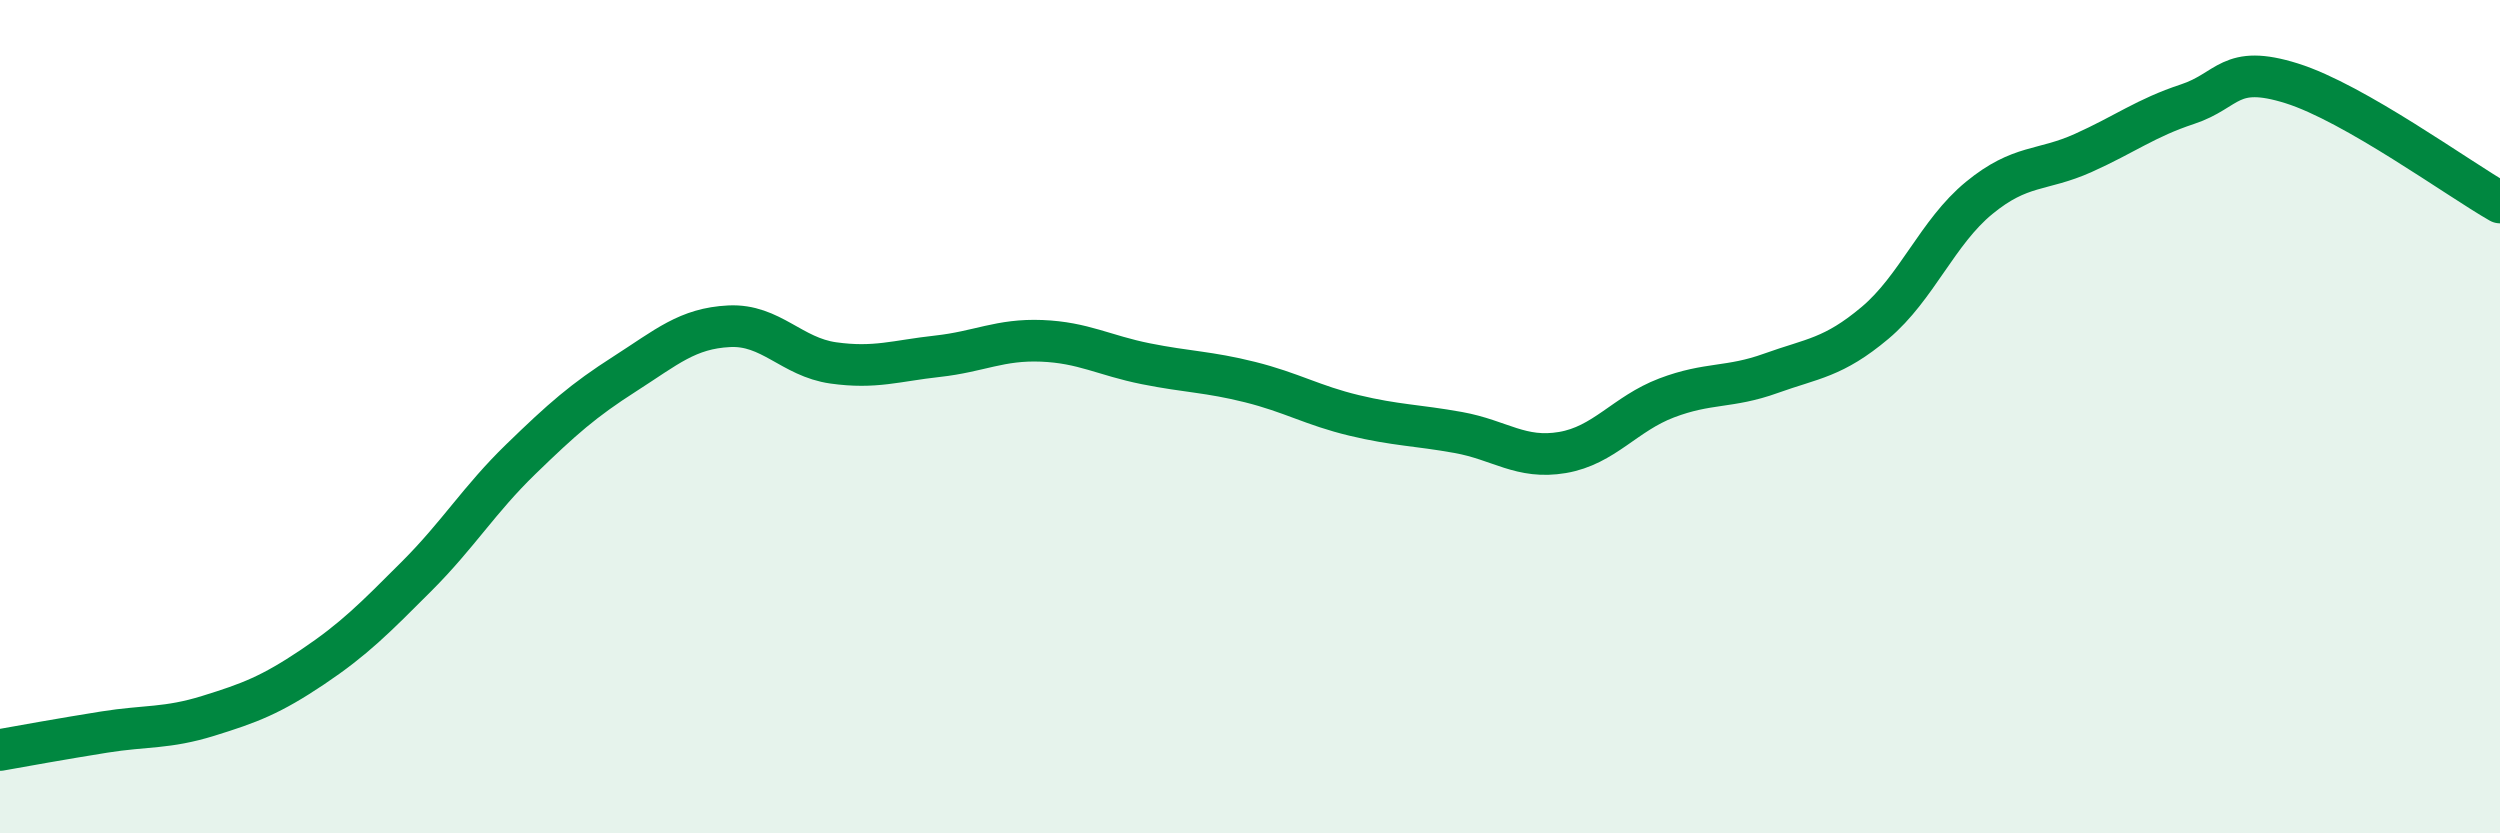 
    <svg width="60" height="20" viewBox="0 0 60 20" xmlns="http://www.w3.org/2000/svg">
      <path
        d="M 0,18 C 0.5,17.91 1.5,17.73 2.5,17.57 C 3.5,17.41 4,17.49 5,17.18 C 6,16.87 6.5,16.68 7.5,16.01 C 8.5,15.34 9,14.83 10,13.83 C 11,12.83 11.5,11.99 12.5,11.02 C 13.5,10.05 14,9.61 15,8.97 C 16,8.33 16.5,7.88 17.5,7.83 C 18.5,7.78 19,8.57 20,8.71 C 21,8.85 21.5,8.66 22.5,8.55 C 23.5,8.44 24,8.14 25,8.18 C 26,8.22 26.5,8.53 27.5,8.73 C 28.5,8.93 29,8.92 30,9.17 C 31,9.42 31.5,9.73 32.5,9.97 C 33.5,10.21 34,10.2 35,10.38 C 36,10.56 36.5,11.03 37.5,10.86 C 38.5,10.69 39,9.93 40,9.55 C 41,9.17 41.5,9.32 42.5,8.96 C 43.5,8.6 44,8.59 45,7.75 C 46,6.91 46.5,5.57 47.5,4.75 C 48.5,3.93 49,4.12 50,3.67 C 51,3.22 51.5,2.83 52.5,2.5 C 53.5,2.17 53.5,1.53 55,2 C 56.5,2.47 59,4.29 60,4.86L60 20L0 20Z"
        fill="#008740"
        opacity="0.1"
        stroke-linecap="round"
        stroke-linejoin="round"
      />
      <path
        d="M 0,18 C 0.5,17.91 1.5,17.73 2.5,17.57 C 3.5,17.41 4,17.49 5,17.18 C 6,16.87 6.5,16.68 7.5,16.01 C 8.5,15.34 9,14.83 10,13.83 C 11,12.83 11.5,11.99 12.5,11.02 C 13.5,10.05 14,9.61 15,8.97 C 16,8.33 16.5,7.88 17.5,7.83 C 18.5,7.78 19,8.57 20,8.71 C 21,8.85 21.5,8.66 22.5,8.55 C 23.5,8.44 24,8.14 25,8.18 C 26,8.22 26.5,8.53 27.5,8.73 C 28.5,8.93 29,8.92 30,9.17 C 31,9.42 31.5,9.73 32.5,9.97 C 33.5,10.21 34,10.2 35,10.38 C 36,10.56 36.5,11.03 37.5,10.86 C 38.5,10.69 39,9.93 40,9.55 C 41,9.17 41.5,9.32 42.5,8.96 C 43.5,8.6 44,8.59 45,7.75 C 46,6.91 46.5,5.57 47.5,4.75 C 48.5,3.93 49,4.12 50,3.67 C 51,3.22 51.5,2.83 52.5,2.5 C 53.5,2.17 53.5,1.53 55,2 C 56.5,2.47 59,4.29 60,4.86"
        stroke="#008740"
        stroke-width="1"
        fill="none"
        stroke-linecap="round"
        stroke-linejoin="round"
      />
    </svg>
  